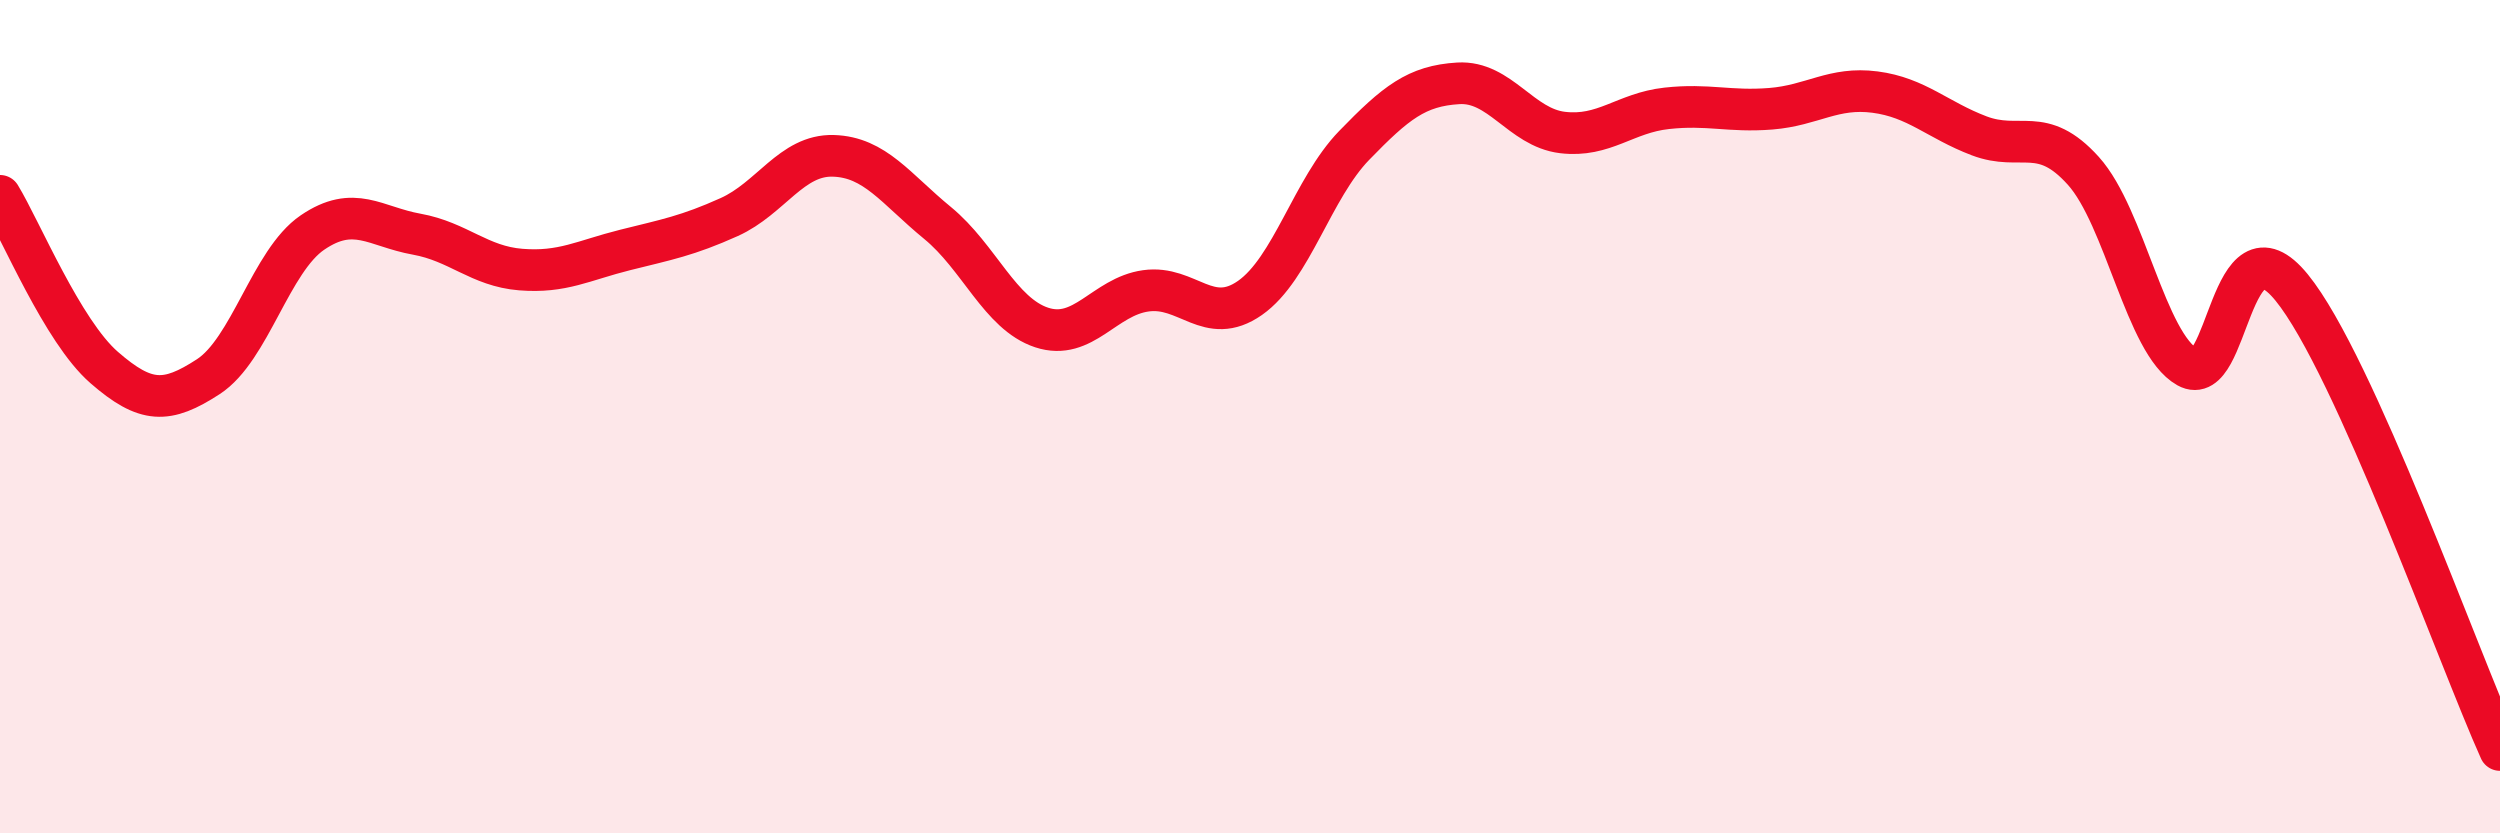 
    <svg width="60" height="20" viewBox="0 0 60 20" xmlns="http://www.w3.org/2000/svg">
      <path
        d="M 0,4.7 C 0.5,5.52 1.5,7.95 2.5,8.82 C 3.5,9.69 4,9.69 5,9.04 C 6,8.39 6.5,6.26 7.5,5.58 C 8.5,4.9 9,5.44 10,5.62 C 11,5.8 11.5,6.39 12.5,6.47 C 13.5,6.55 14,6.25 15,6 C 16,5.75 16.5,5.66 17.5,5.21 C 18.5,4.76 19,3.71 20,3.74 C 21,3.77 21.5,4.53 22.5,5.35 C 23.5,6.17 24,7.53 25,7.86 C 26,8.19 26.5,7.12 27.5,6.98 C 28.5,6.84 29,7.85 30,7.15 C 31,6.45 31.5,4.52 32.5,3.49 C 33.5,2.46 34,2.06 35,2 C 36,1.94 36.5,3.06 37.5,3.18 C 38.5,3.3 39,2.71 40,2.6 C 41,2.49 41.5,2.69 42.5,2.61 C 43.5,2.53 44,2.08 45,2.21 C 46,2.34 46.5,2.88 47.5,3.26 C 48.5,3.64 49,2.99 50,4.1 C 51,5.21 51.5,8.25 52.5,8.81 C 53.5,9.37 53.5,5.06 55,6.9 C 56.5,8.74 59,15.78 60,18L60 20L0 20Z"
        fill="#EB0A25"
        opacity="0.1"
        stroke-linecap="round"
        stroke-linejoin="round"
      />
      <path
        d="M 0,4.7 C 0.5,5.52 1.5,7.95 2.5,8.82 C 3.5,9.69 4,9.69 5,9.04 C 6,8.39 6.5,6.26 7.5,5.58 C 8.5,4.9 9,5.44 10,5.62 C 11,5.8 11.5,6.39 12.5,6.47 C 13.5,6.55 14,6.25 15,6 C 16,5.75 16.5,5.66 17.5,5.21 C 18.5,4.76 19,3.71 20,3.74 C 21,3.77 21.5,4.53 22.5,5.35 C 23.5,6.17 24,7.53 25,7.86 C 26,8.19 26.5,7.12 27.5,6.98 C 28.5,6.84 29,7.85 30,7.15 C 31,6.45 31.5,4.52 32.5,3.49 C 33.5,2.46 34,2.06 35,2 C 36,1.94 36.5,3.06 37.5,3.18 C 38.5,3.3 39,2.71 40,2.6 C 41,2.49 41.5,2.69 42.5,2.61 C 43.5,2.53 44,2.08 45,2.21 C 46,2.34 46.5,2.88 47.5,3.26 C 48.5,3.64 49,2.99 50,4.1 C 51,5.21 51.5,8.25 52.5,8.81 C 53.5,9.37 53.5,5.06 55,6.9 C 56.5,8.74 59,15.78 60,18"
        stroke="#EB0A25"
        stroke-width="1"
        fill="none"
        stroke-linecap="round"
        stroke-linejoin="round"
      />
    </svg>
  